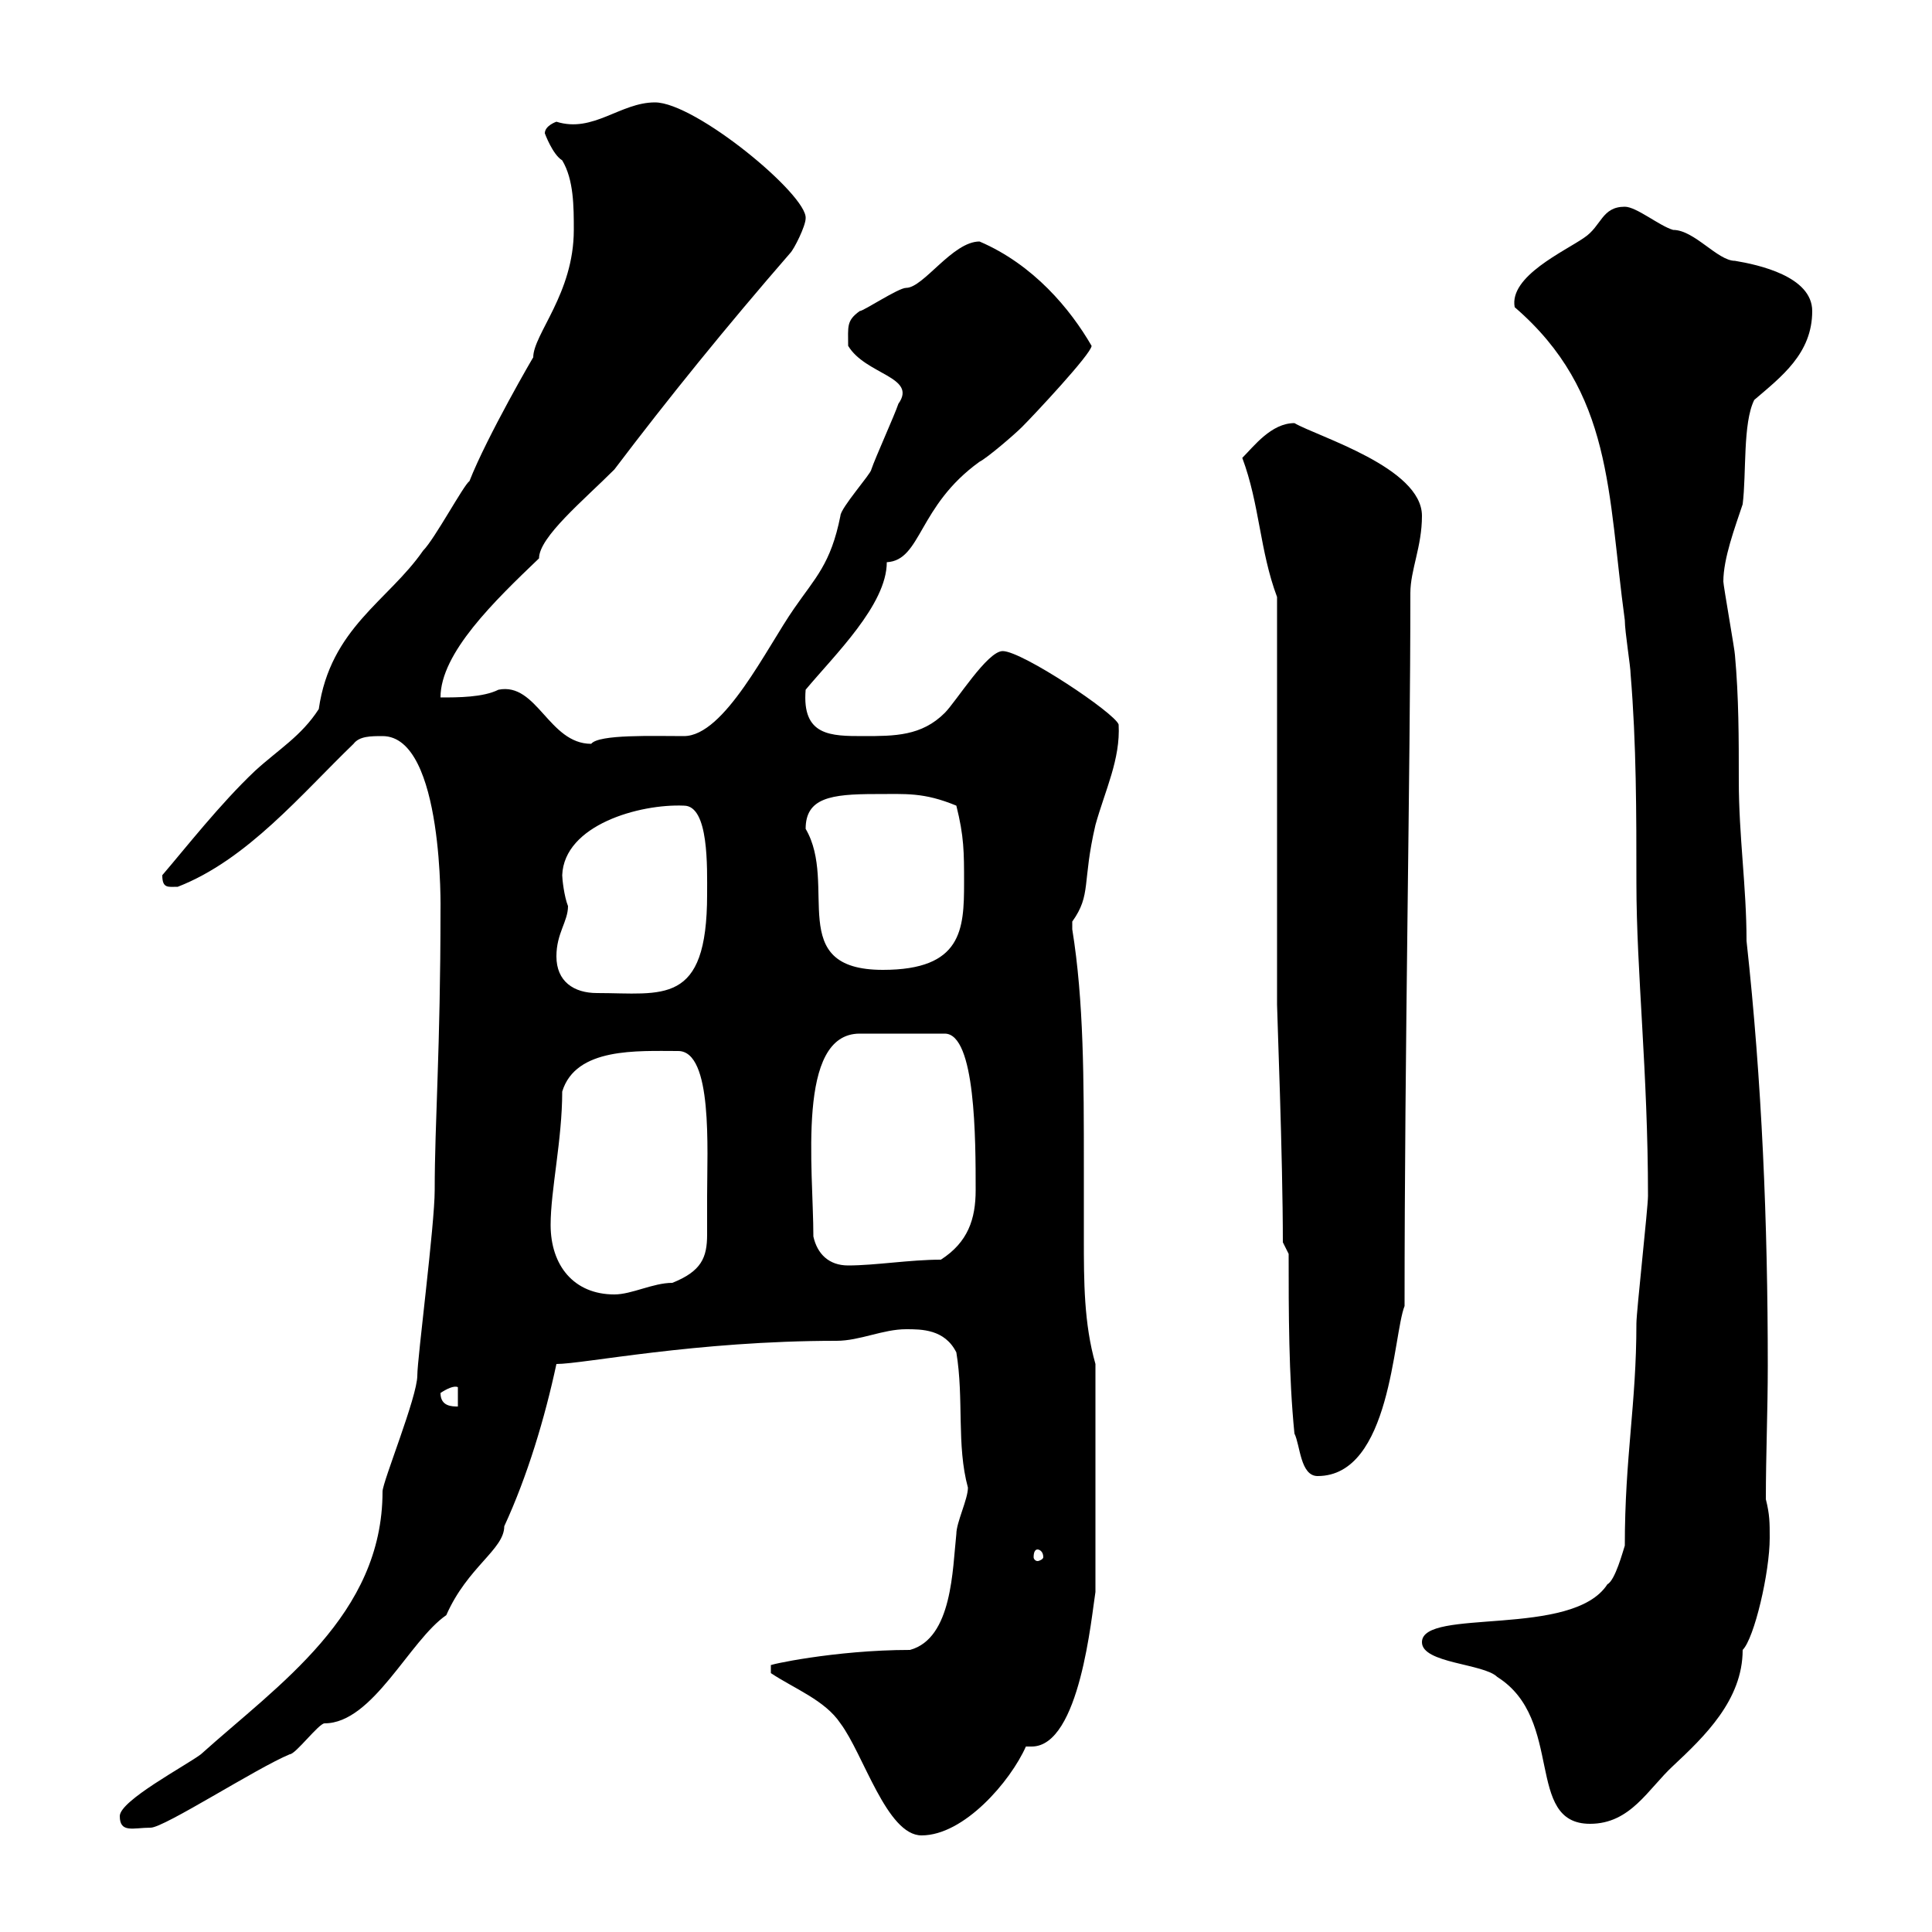 <svg xmlns="http://www.w3.org/2000/svg" xmlns:xlink="http://www.w3.org/1999/xlink" width="300" height="300"><path d="M119.70 259.80C123.30 262.20 128.10 264 130.50 267.60C134.10 272.40 137.70 285 143.10 285C149.70 285 156.90 276.60 159.30 271.20C159.60 271.20 160.20 271.20 160.20 271.20C167.70 271.20 169.50 250.80 170.10 247.20L170.10 211.80C168.30 205.50 168.30 198.90 168.30 192.30C168.30 188.40 168.30 184.80 168.30 181.20C168.30 167.70 168.30 155.40 166.50 144.30C166.50 144.30 166.50 144.30 166.50 143.10C169.50 138.90 168 137.10 170.10 128.10C171.60 122.70 174 117.90 173.70 112.50C173.10 110.70 158.70 101.10 155.70 101.10C153.30 101.10 148.50 108.90 146.70 110.70C143.10 114.30 138.90 114.30 134.10 114.30C129 114.30 124.50 114.30 125.10 107.10C129.60 101.70 137.70 93.90 137.70 87.30C143.10 87 142.50 78.60 152.10 71.70C153.30 71.10 157.50 67.50 158.70 66.30C160.50 64.50 169.50 54.90 169.50 53.70C166.20 48 160.50 41.10 152.10 37.50C147.90 37.50 143.40 44.70 140.70 44.70C139.50 44.70 134.10 48.30 133.50 48.30C131.40 49.80 131.70 50.70 131.70 53.70C134.40 58.20 142.50 58.50 139.50 62.70C138.90 64.50 135.90 71.10 135.30 72.90C135.30 73.50 130.50 78.90 130.50 80.10C129 87.60 126.60 89.70 123.30 94.50C119.10 100.50 112.50 114.30 106.20 114.30C101.40 114.30 93 114 91.80 115.50C85.20 115.50 83.40 105.90 77.40 107.10C75 108.30 71.10 108.30 68.40 108.30C68.40 101.40 76.80 93.30 83.70 86.70C83.70 83.40 90.60 77.70 95.40 72.90C103.80 61.80 112.80 50.70 122.70 39.30C123.30 38.70 125.10 35.10 125.10 33.90C125.40 30.30 108 15.90 101.70 15.90C96.30 15.90 92.10 20.70 86.40 18.90C86.40 18.90 84.60 19.50 84.60 20.70C84.60 20.70 85.80 24 87.30 24.90C89.10 27.90 89.10 32.10 89.10 35.70C89.10 45.60 82.80 51.90 82.80 55.50C83.10 54.90 75.60 67.80 72.90 74.70C72 75.30 67.50 83.70 65.70 85.50C60.30 93.30 51.30 97.50 49.50 110.10C46.80 114.30 43.20 116.40 39.60 119.70C34.20 124.80 28.80 131.70 25.20 135.90C25.20 138 26.10 137.70 27.60 137.70C38.40 133.50 46.80 123.30 54.90 115.50C55.80 114.30 57.60 114.30 59.40 114.30C69 114.30 68.40 141.90 68.40 141.30C68.40 162.90 67.50 174.30 67.50 184.80C67.50 190.20 64.80 210.90 64.80 213.60C64.80 216.90 59.40 230.10 59.40 231.60C59.40 250.80 43.20 261.60 31.20 272.40C28.80 274.20 18.60 279.60 18.60 282C18.60 284.70 20.70 283.80 23.40 283.80C25.50 283.80 39.90 274.50 45 272.40C45.90 272.40 49.50 267.60 50.40 267.60C57.90 267.60 63.60 254.70 69.30 250.80C72.60 243.30 78.30 240.60 78.30 237C81.90 229.20 84.60 220.20 86.40 211.80C90.60 211.80 108 208.20 129.90 208.20C133.50 208.20 137.10 206.40 140.70 206.40C143.10 206.40 146.70 206.40 148.50 210C149.70 217.20 148.50 224.40 150.30 231C150.30 232.80 148.50 236.40 148.50 238.20C147.90 243.60 147.90 254.40 141.30 256.20C129.60 256.20 118.80 258.60 119.70 258.60C119.70 259.80 119.70 259.80 119.70 259.80ZM220.80 255C220.80 258.30 230.40 258.30 232.50 260.40C243 267 236.70 283.20 246.90 283.20C253.20 283.20 255.90 277.80 259.80 274.20C264.60 269.70 270.60 264 270.60 256.20C272.40 254.40 274.80 244.20 274.80 238.80C274.80 236.40 274.80 235.20 274.20 232.80C274.20 225.90 274.50 219 274.50 212.10C274.50 189.90 273.60 168 271.20 146.10C271.20 137.70 270 129.90 270 121.20C270 114.60 270 108.30 269.40 101.70C269.40 101.10 267.60 90.90 267.60 90.30C267.60 86.70 269.40 81.90 270.60 78.30C271.20 73.50 270.60 65.70 272.40 62.10C276.60 58.50 281.40 54.90 281.40 48.30C281.40 42.90 273 41.10 269.40 40.50C266.70 40.50 263.10 35.70 259.80 35.70C257.70 35.10 254.10 32.10 252.30 32.10C248.70 32.10 248.70 35.10 246 36.90C243 39 234.30 42.90 235.20 47.70C250.50 60.90 249.60 76.50 252.30 96.30C252.30 98.10 253.20 103.50 253.20 104.70C254.10 115.50 254.10 126.30 254.10 137.10C254.10 150.90 255.90 166.50 255.90 185.70C255.90 187.50 254.10 203.70 254.10 205.50C254.10 218.10 252.30 226.20 252.30 240C252 240.90 250.80 245.40 249.60 246C244.20 254.40 220.80 249.60 220.80 255ZM161.10 240.60C161.40 240.60 162 240.90 162 241.80C162 242.10 161.40 242.40 161.10 242.40C160.80 242.40 160.50 242.10 160.50 241.80C160.50 240.90 160.80 240.60 161.10 240.60ZM201 222.60C201.90 224.40 201.90 229.20 204.60 229.20C216 229.20 216.30 207.30 218.10 202.80C218.10 162.60 219 120.30 219 92.10C219 88.50 220.80 84.90 220.80 80.10C220.80 72.60 204.60 67.80 201 65.70C197.40 65.70 194.70 69.30 192.90 71.10C195.60 78.30 195.60 85.50 198.30 92.70L198.30 156C198.30 157.20 199.20 179.70 199.20 192.90L200.10 194.70C200.10 203.70 200.10 213.60 201 222.60ZM68.40 216.30C69.30 215.70 70.50 215.10 71.10 215.40L71.10 218.40C70.20 218.40 68.40 218.40 68.40 216.30ZM85.50 190.20C85.50 184.80 87.30 177 87.30 169.50C89.40 162.60 99 163.20 105.30 163.20C110.70 163.20 109.80 178.50 109.80 185.70C109.80 188.10 109.80 189.90 109.80 191.70C109.80 195.30 108.90 197.40 104.40 199.20C101.40 199.20 98.10 201 95.40 201C89.10 201 85.50 196.50 85.50 190.20ZM126.30 192C126.30 181.50 123.60 160.50 133.50 160.50L146.70 160.50C151.50 160.50 151.50 177 151.50 184.80C151.50 189.30 150.30 192.90 146.10 195.60C141.30 195.60 135.90 196.50 131.70 196.50C128.70 196.50 126.90 194.70 126.30 192ZM86.40 148.50C86.40 144.90 88.20 143.10 88.20 140.70C87.60 139.20 87.30 136.50 87.30 135.90C87.60 128.10 99.30 124.80 106.20 125.10C110.10 125.10 109.80 134.70 109.80 138.90C109.80 156.30 102.90 154.20 92.70 154.20C89.10 154.20 86.40 152.40 86.40 148.50ZM125.10 128.70C125.10 123.90 129 123.30 135.90 123.30C140.70 123.30 143.40 123 148.50 125.10C149.70 129.90 149.70 132.30 149.70 137.10C149.70 144.30 149.40 150.60 137.10 150.60C121.80 150.60 130.20 137.40 125.10 128.70Z"/></svg>